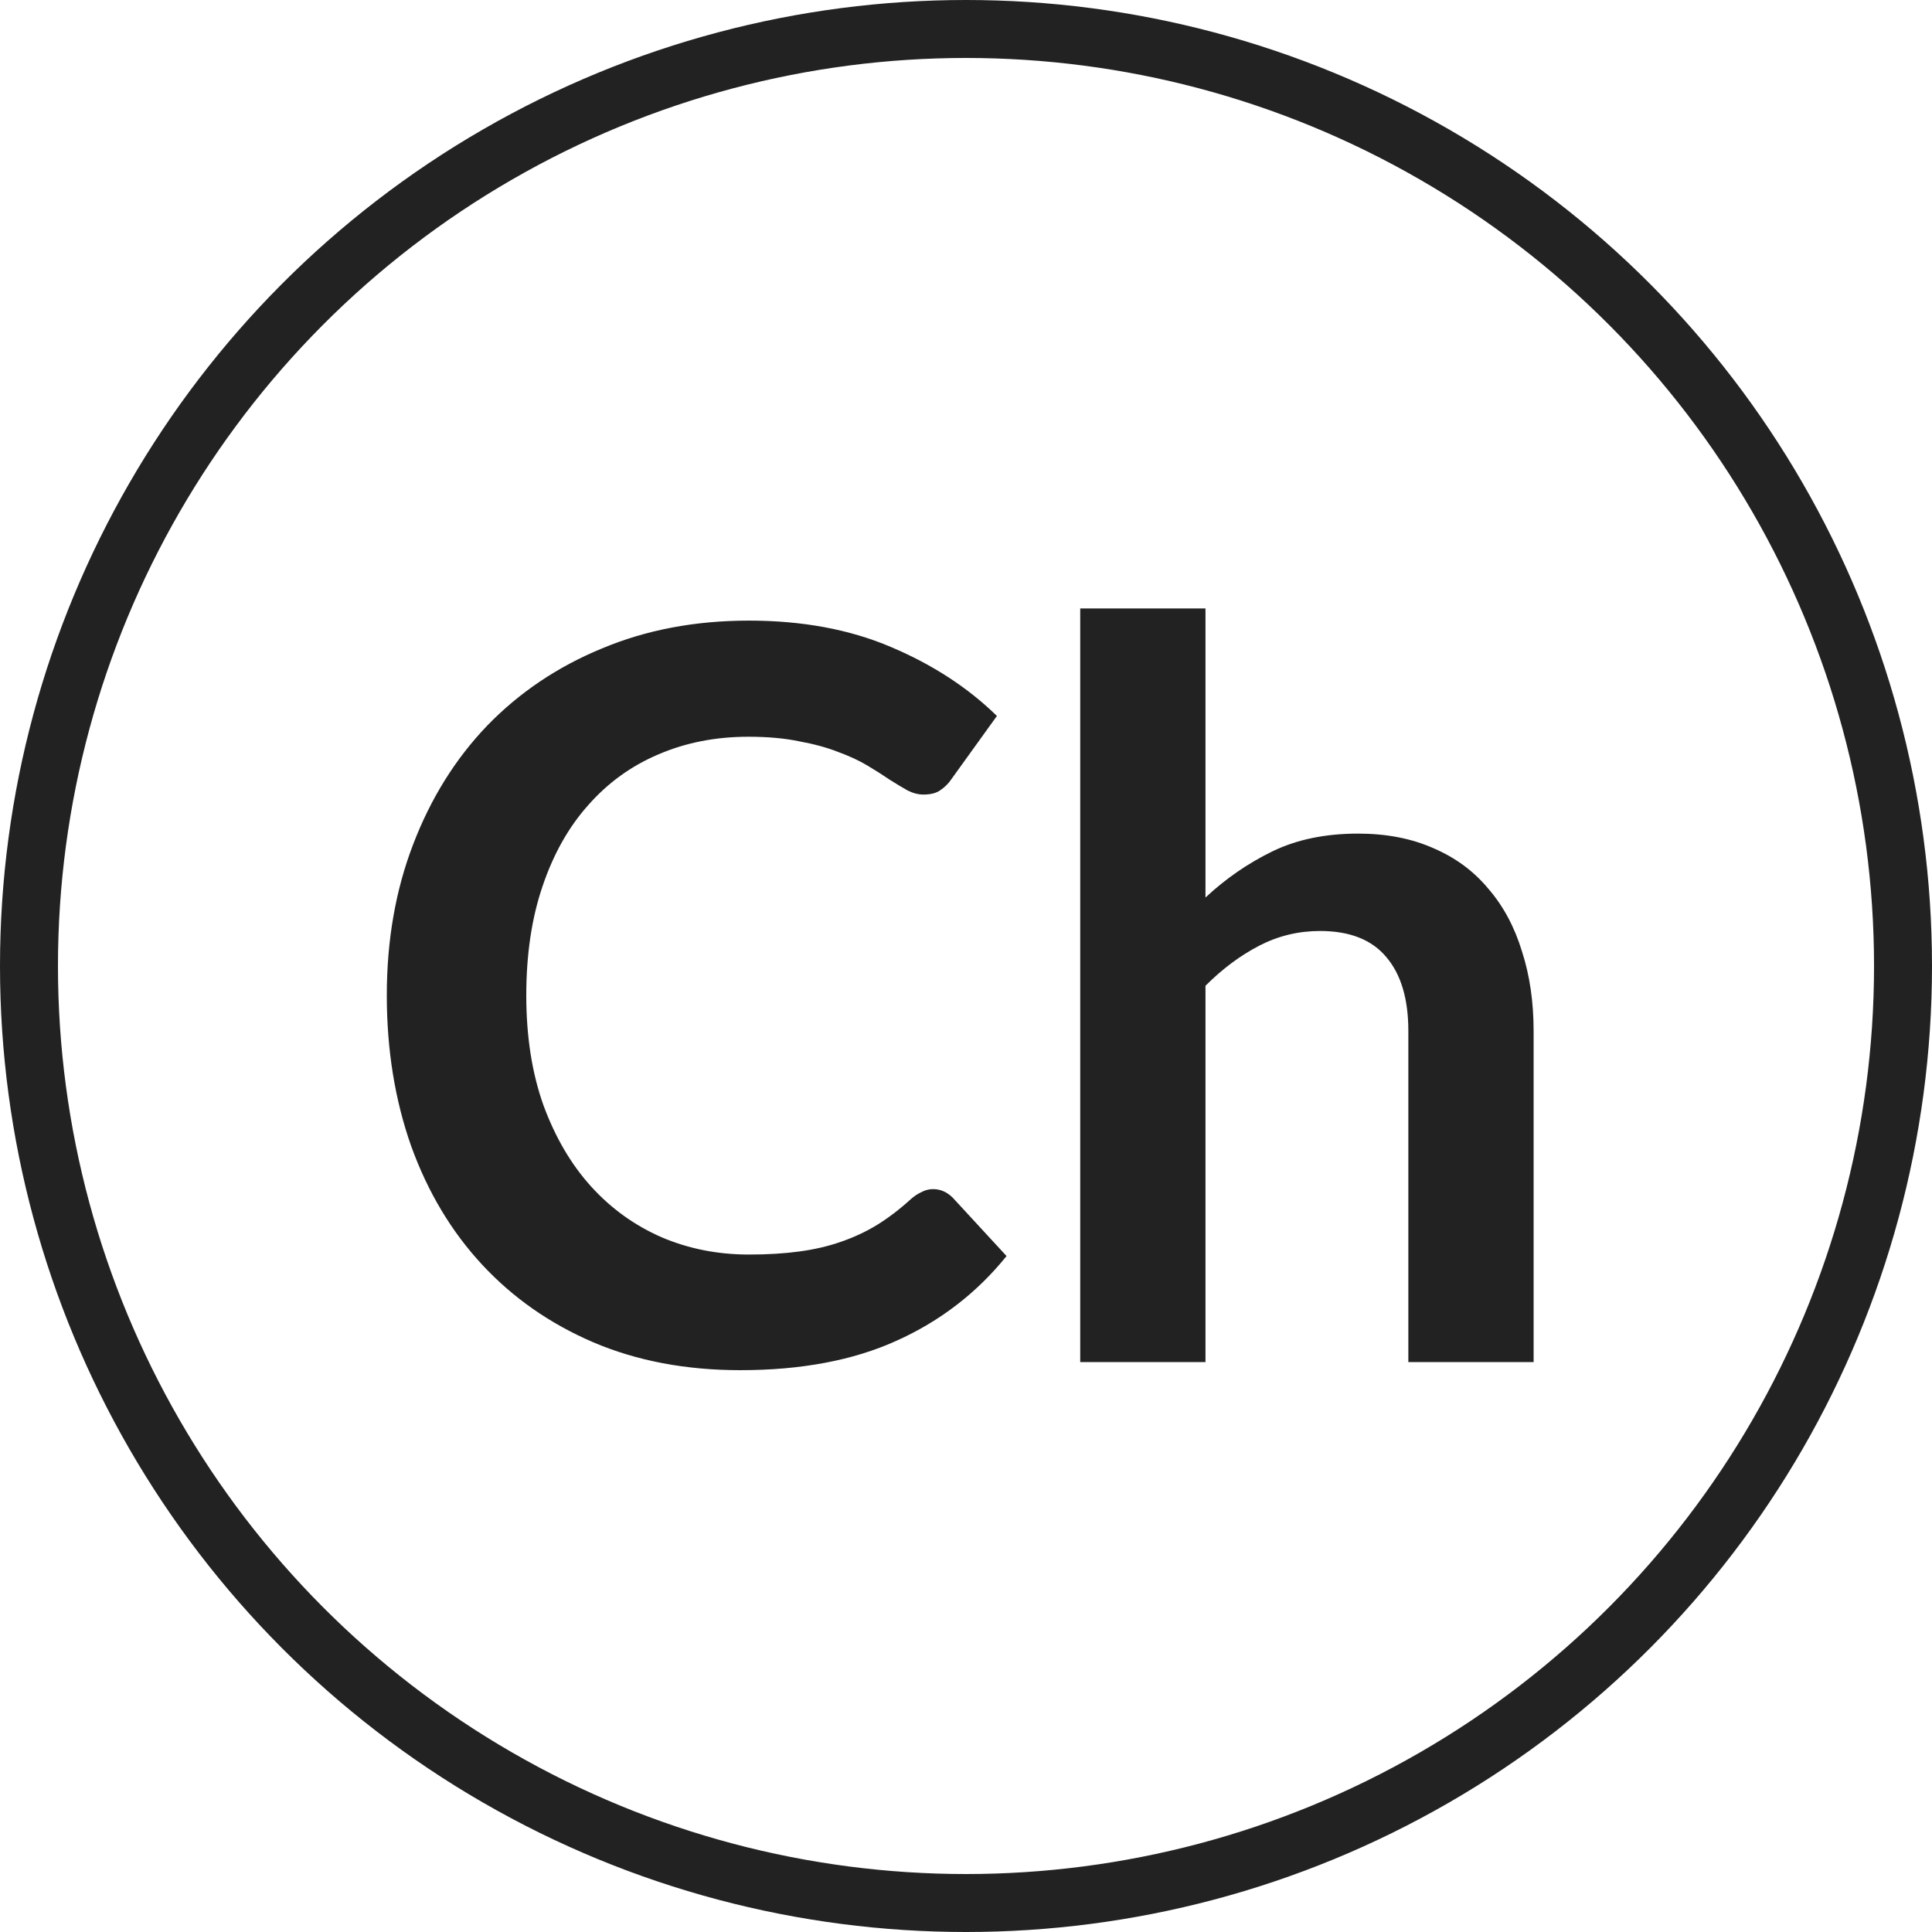 <?xml version="1.0" encoding="UTF-8"?> <svg xmlns="http://www.w3.org/2000/svg" width="200" height="200" viewBox="0 0 200 200" fill="none"> <circle cx="100" cy="100" r="97" stroke="#222222" stroke-width="6"></circle> <path d="M96.585 123.097C97.355 123.097 98.037 123.395 98.632 123.99L104.198 130.027C101.118 133.842 97.32 136.765 92.805 138.795C88.325 140.825 82.935 141.84 76.635 141.84C71 141.84 65.925 140.878 61.41 138.952C56.93 137.027 53.097 134.35 49.913 130.92C46.727 127.49 44.278 123.395 42.562 118.635C40.883 113.875 40.042 108.677 40.042 103.042C40.042 97.338 40.953 92.123 42.773 87.397C44.593 82.638 47.148 78.543 50.438 75.112C53.763 71.683 57.718 69.022 62.303 67.132C66.888 65.207 71.963 64.245 77.528 64.245C83.058 64.245 87.957 65.155 92.228 66.975C96.532 68.795 100.19 71.175 103.2 74.115L98.475 80.677C98.195 81.097 97.828 81.465 97.373 81.78C96.953 82.095 96.358 82.252 95.588 82.252C95.062 82.252 94.52 82.112 93.96 81.832C93.4 81.517 92.787 81.15 92.123 80.73C91.457 80.275 90.688 79.785 89.812 79.26C88.938 78.735 87.922 78.263 86.767 77.843C85.612 77.388 84.265 77.02 82.725 76.74C81.22 76.425 79.47 76.267 77.475 76.267C74.08 76.267 70.965 76.88 68.13 78.105C65.33 79.295 62.915 81.045 60.885 83.355C58.855 85.63 57.28 88.43 56.16 91.755C55.04 95.045 54.48 98.808 54.48 103.042C54.48 107.312 55.075 111.11 56.265 114.435C57.49 117.76 59.135 120.56 61.2 122.835C63.265 125.11 65.698 126.86 68.498 128.085C71.297 129.275 74.308 129.87 77.528 129.87C79.453 129.87 81.185 129.765 82.725 129.555C84.3 129.345 85.735 129.012 87.03 128.557C88.36 128.102 89.603 127.525 90.757 126.825C91.948 126.09 93.12 125.197 94.275 124.147C94.625 123.832 94.993 123.587 95.377 123.412C95.763 123.202 96.165 123.097 96.585 123.097ZM124.791 92.91C126.891 90.95 129.201 89.358 131.721 88.132C134.241 86.907 137.199 86.295 140.594 86.295C143.534 86.295 146.141 86.802 148.416 87.817C150.691 88.797 152.581 90.198 154.086 92.017C155.626 93.802 156.781 95.955 157.551 98.475C158.356 100.96 158.759 103.707 158.759 106.717V141H145.791V106.717C145.791 103.427 145.039 100.89 143.534 99.105C142.029 97.285 139.736 96.375 136.656 96.375C134.416 96.375 132.316 96.882 130.356 97.897C128.396 98.912 126.541 100.295 124.791 102.045V141H111.824V62.985H124.791V92.91Z" fill="#222222"></path> </svg> 